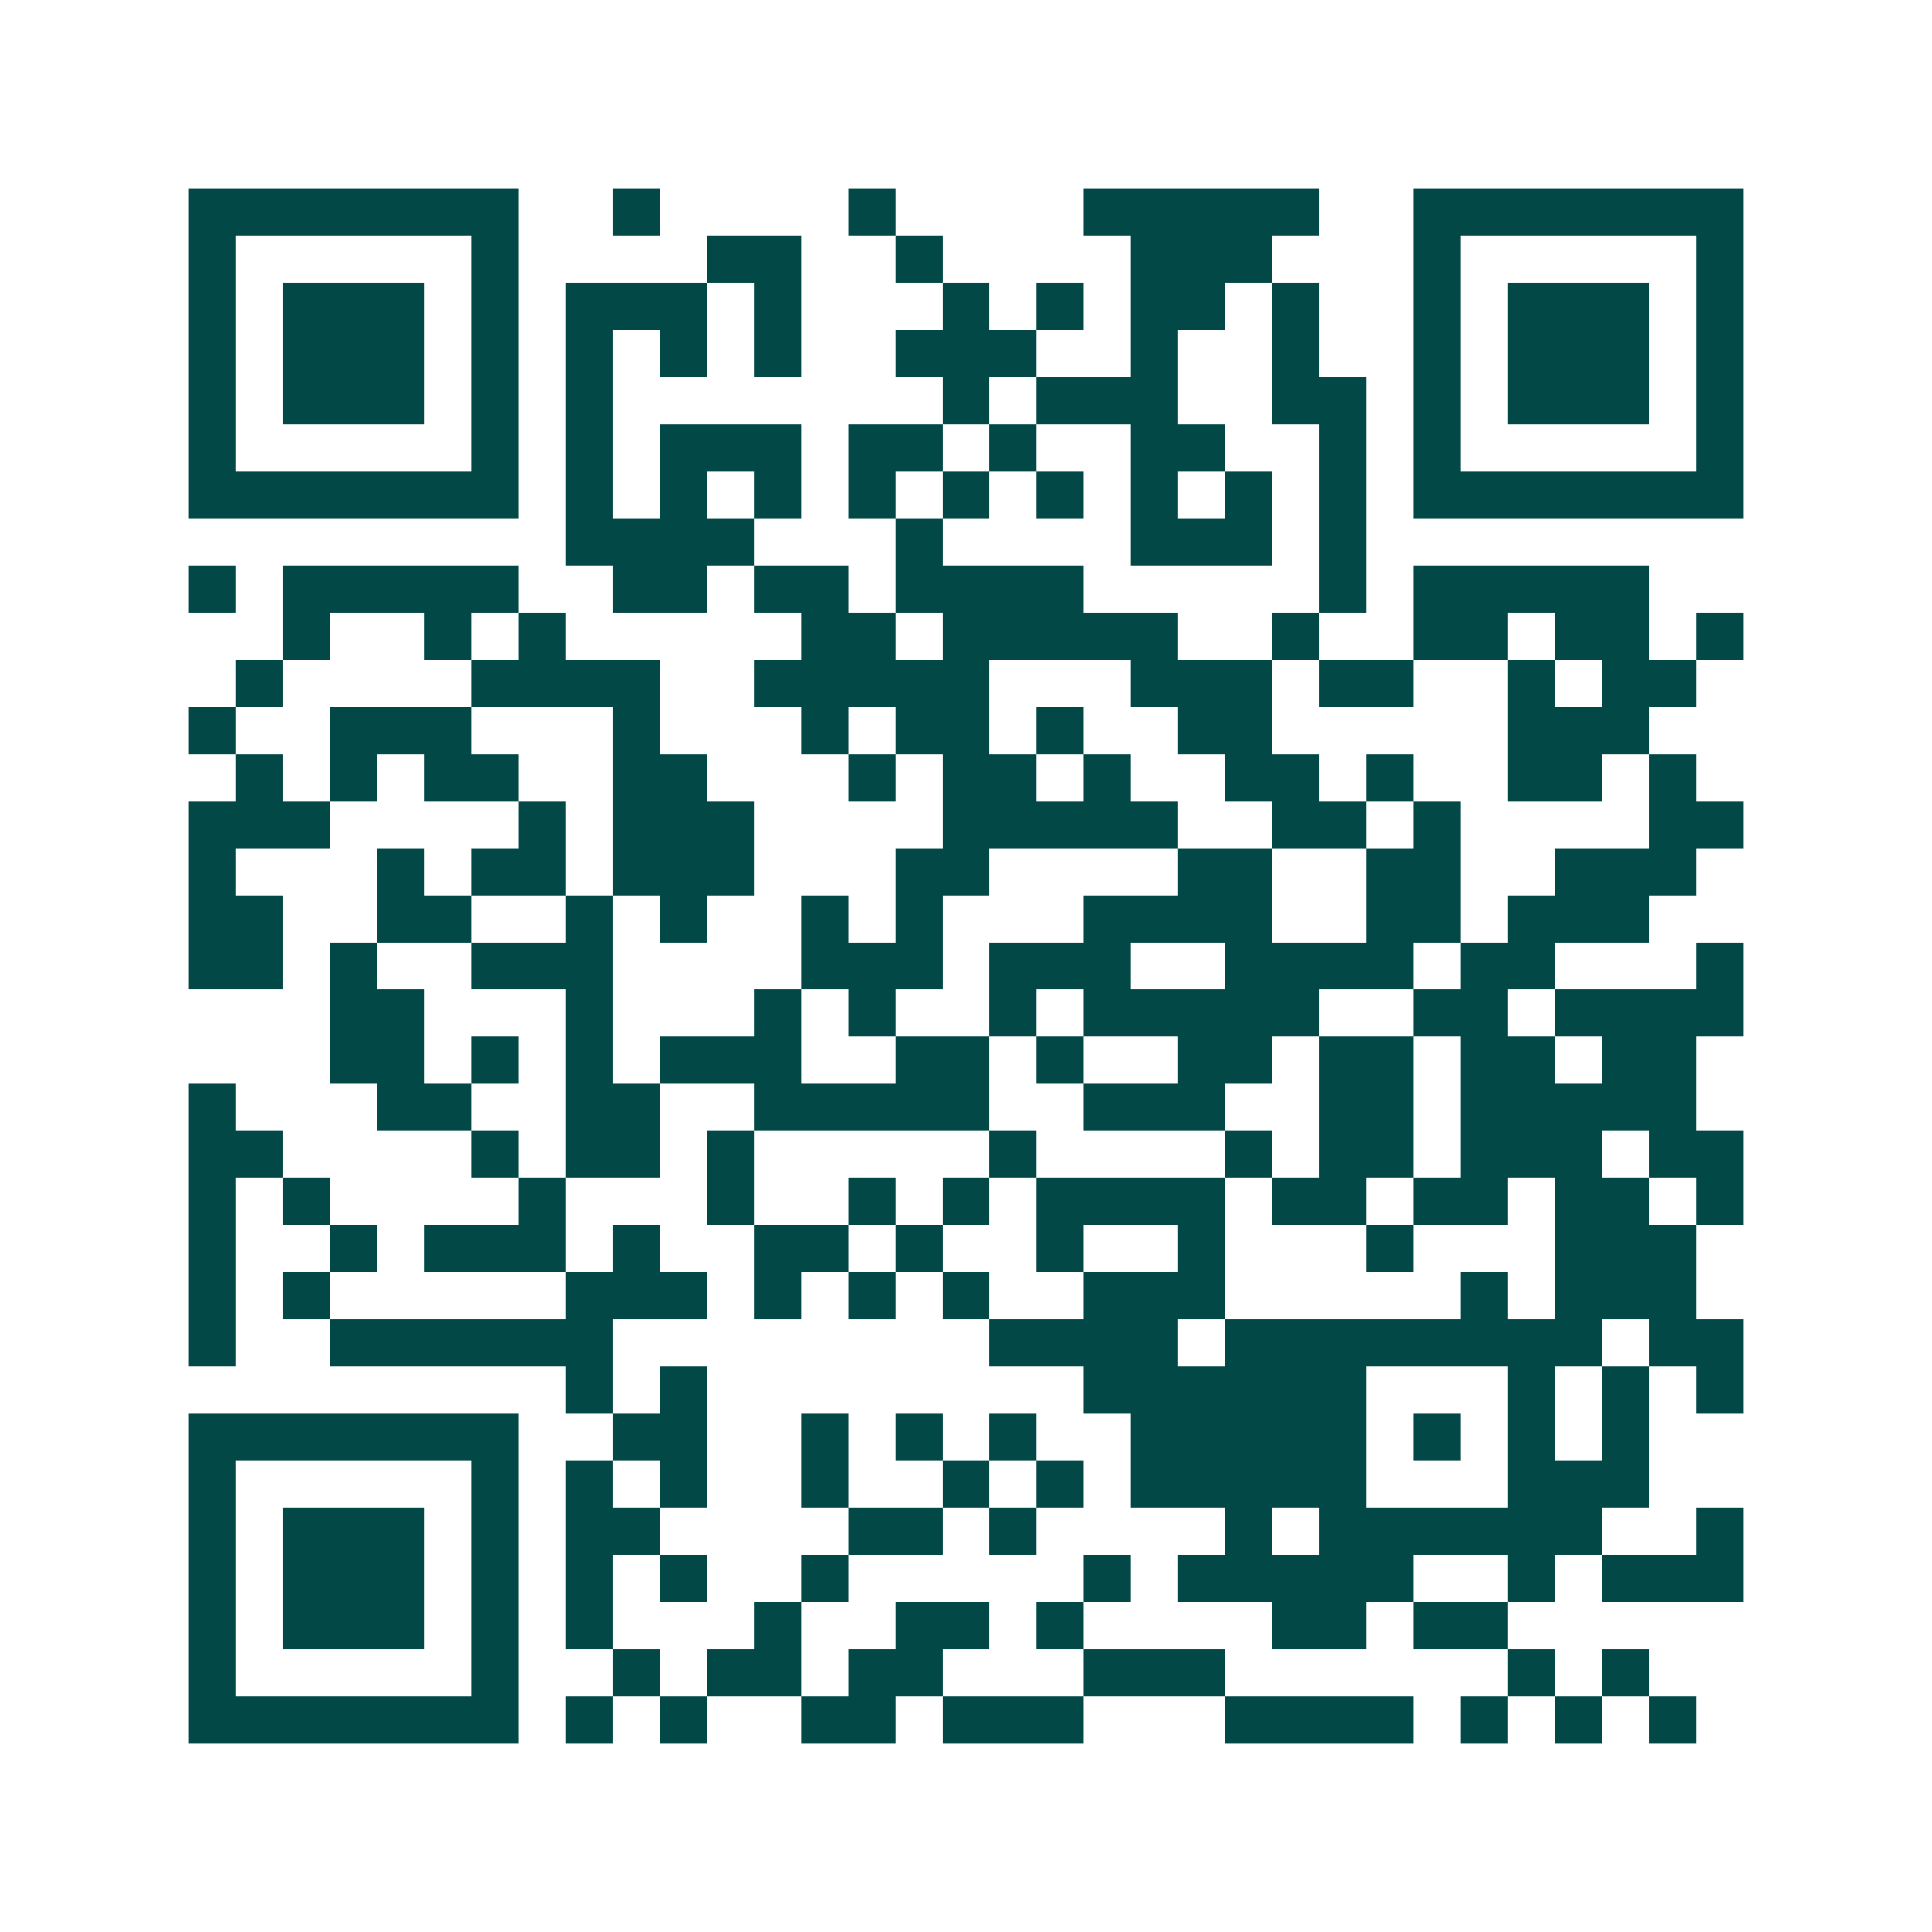<svg xmlns="http://www.w3.org/2000/svg" width="200" height="200" viewBox="0 0 41 41" shape-rendering="crispEdges"><path fill="#ffffff" d="M0 0h41v41H0z"/><path stroke="#014847" d="M4 4.5h7m2 0h1m4 0h1m4 0h5m2 0h7M4 5.5h1m5 0h1m4 0h2m2 0h1m4 0h3m3 0h1m5 0h1M4 6.5h1m1 0h3m1 0h1m1 0h3m1 0h1m3 0h1m1 0h1m1 0h2m1 0h1m2 0h1m1 0h3m1 0h1M4 7.5h1m1 0h3m1 0h1m1 0h1m1 0h1m1 0h1m2 0h3m2 0h1m2 0h1m2 0h1m1 0h3m1 0h1M4 8.5h1m1 0h3m1 0h1m1 0h1m7 0h1m1 0h3m2 0h2m1 0h1m1 0h3m1 0h1M4 9.5h1m5 0h1m1 0h1m1 0h3m1 0h2m1 0h1m2 0h2m2 0h1m1 0h1m5 0h1M4 10.5h7m1 0h1m1 0h1m1 0h1m1 0h1m1 0h1m1 0h1m1 0h1m1 0h1m1 0h1m1 0h7M12 11.5h4m3 0h1m4 0h3m1 0h1M4 12.5h1m1 0h5m2 0h2m1 0h2m1 0h4m5 0h1m1 0h5M6 13.5h1m2 0h1m1 0h1m5 0h2m1 0h5m2 0h1m2 0h2m1 0h2m1 0h1M5 14.5h1m4 0h4m2 0h5m3 0h3m1 0h2m2 0h1m1 0h2M4 15.5h1m2 0h3m3 0h1m3 0h1m1 0h2m1 0h1m2 0h2m5 0h3M5 16.5h1m1 0h1m1 0h2m2 0h2m3 0h1m1 0h2m1 0h1m2 0h2m1 0h1m2 0h2m1 0h1M4 17.5h3m4 0h1m1 0h3m4 0h5m2 0h2m1 0h1m4 0h2M4 18.5h1m3 0h1m1 0h2m1 0h3m3 0h2m4 0h2m2 0h2m2 0h3M4 19.5h2m2 0h2m2 0h1m1 0h1m2 0h1m1 0h1m3 0h4m2 0h2m1 0h3M4 20.5h2m1 0h1m2 0h3m4 0h3m1 0h3m2 0h4m1 0h2m3 0h1M7 21.5h2m3 0h1m3 0h1m1 0h1m2 0h1m1 0h5m2 0h2m1 0h4M7 22.5h2m1 0h1m1 0h1m1 0h3m2 0h2m1 0h1m2 0h2m1 0h2m1 0h2m1 0h2M4 23.5h1m3 0h2m2 0h2m2 0h5m2 0h3m2 0h2m1 0h5M4 24.5h2m4 0h1m1 0h2m1 0h1m5 0h1m4 0h1m1 0h2m1 0h3m1 0h2M4 25.5h1m1 0h1m4 0h1m3 0h1m2 0h1m1 0h1m1 0h4m1 0h2m1 0h2m1 0h2m1 0h1M4 26.5h1m2 0h1m1 0h3m1 0h1m2 0h2m1 0h1m2 0h1m2 0h1m3 0h1m3 0h3M4 27.5h1m1 0h1m5 0h3m1 0h1m1 0h1m1 0h1m2 0h3m5 0h1m1 0h3M4 28.5h1m2 0h6m8 0h4m1 0h8m1 0h2M12 29.5h1m1 0h1m8 0h6m3 0h1m1 0h1m1 0h1M4 30.5h7m2 0h2m2 0h1m1 0h1m1 0h1m2 0h5m1 0h1m1 0h1m1 0h1M4 31.5h1m5 0h1m1 0h1m1 0h1m2 0h1m2 0h1m1 0h1m1 0h5m3 0h3M4 32.5h1m1 0h3m1 0h1m1 0h2m4 0h2m1 0h1m4 0h1m1 0h6m2 0h1M4 33.5h1m1 0h3m1 0h1m1 0h1m1 0h1m2 0h1m5 0h1m1 0h5m2 0h1m1 0h3M4 34.5h1m1 0h3m1 0h1m1 0h1m3 0h1m2 0h2m1 0h1m4 0h2m1 0h2M4 35.5h1m5 0h1m2 0h1m1 0h2m1 0h2m3 0h3m6 0h1m1 0h1M4 36.5h7m1 0h1m1 0h1m2 0h2m1 0h3m3 0h4m1 0h1m1 0h1m1 0h1"/></svg>
